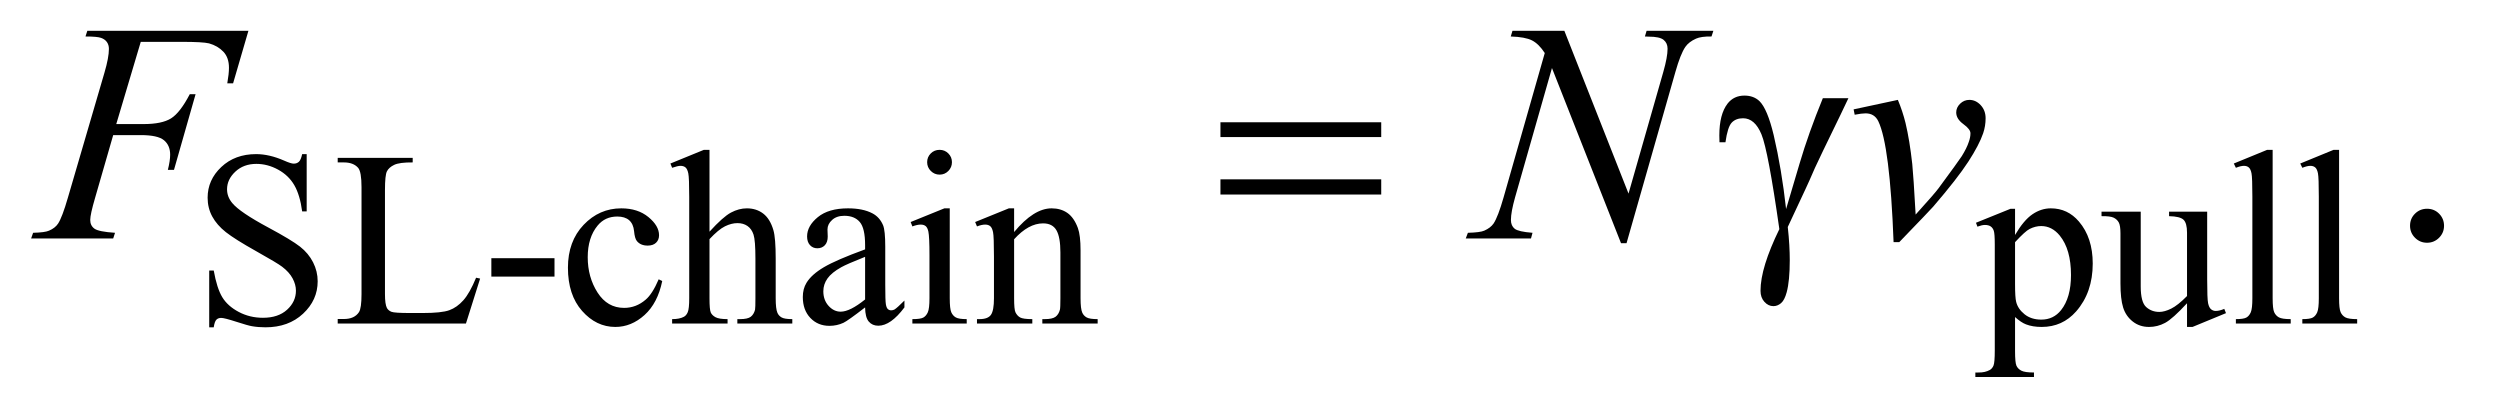 <?xml version="1.0" encoding="UTF-8"?>
<!DOCTYPE svg PUBLIC '-//W3C//DTD SVG 1.0//EN'
          'http://www.w3.org/TR/2001/REC-SVG-20010904/DTD/svg10.dtd'>
<svg stroke-dasharray="none" shape-rendering="auto" xmlns="http://www.w3.org/2000/svg" font-family="'Dialog'" text-rendering="auto" width="125" fill-opacity="1" color-interpolation="auto" color-rendering="auto" preserveAspectRatio="xMidYMid meet" font-size="12px" viewBox="0 0 125 21" fill="black" xmlns:xlink="http://www.w3.org/1999/xlink" stroke="black" image-rendering="auto" stroke-miterlimit="10" stroke-linecap="square" stroke-linejoin="miter" font-style="normal" stroke-width="1" height="21" stroke-dashoffset="0" font-weight="normal" stroke-opacity="1"
><!--Generated by the Batik Graphics2D SVG Generator--><defs id="genericDefs"
  /><g
  ><defs id="defs1"
    ><clipPath clipPathUnits="userSpaceOnUse" id="clipPath1"
      ><path d="M0.915 2.384 L79.981 2.384 L79.981 15.484 L0.915 15.484 L0.915 2.384 Z"
      /></clipPath
      ><clipPath clipPathUnits="userSpaceOnUse" id="clipPath2"
      ><path d="M29.239 76.176 L29.239 494.699 L2555.293 494.699 L2555.293 76.176 Z"
      /></clipPath
    ></defs
    ><g transform="scale(1.576,1.576) translate(-0.915,-2.384) matrix(0.031,0,0,0.031,0,0)"
    ><path d="M343.375 234.625 L343.375 293.25 L338.75 293.25 Q336.5 276.375 330.688 266.375 Q324.875 256.375 314.125 250.5 Q303.375 244.625 291.875 244.625 Q278.875 244.625 270.375 252.562 Q261.875 260.5 261.875 270.625 Q261.875 278.375 267.25 284.75 Q275 294.125 304.125 309.75 Q327.875 322.5 336.562 329.312 Q345.25 336.125 349.938 345.375 Q354.625 354.625 354.625 364.75 Q354.625 384 339.688 397.938 Q324.75 411.875 301.25 411.875 Q293.875 411.875 287.375 410.75 Q283.5 410.125 271.312 406.188 Q259.125 402.25 255.875 402.25 Q252.75 402.25 250.938 404.125 Q249.125 406 248.25 411.875 L243.625 411.875 L243.625 353.75 L248.25 353.75 Q251.5 372 257 381.062 Q262.5 390.125 273.812 396.125 Q285.125 402.125 298.625 402.125 Q314.25 402.125 323.312 393.875 Q332.375 385.625 332.375 374.375 Q332.375 368.125 328.938 361.75 Q325.5 355.375 318.25 349.875 Q313.375 346.125 291.625 333.938 Q269.875 321.75 260.688 314.5 Q251.5 307.25 246.75 298.5 Q242 289.75 242 279.25 Q242 261 256 247.812 Q270 234.625 291.625 234.625 Q305.125 234.625 320.25 241.25 Q327.25 244.375 330.125 244.375 Q333.375 244.375 335.438 242.438 Q337.5 240.5 338.75 234.625 L343.375 234.625 ZM516.75 361.125 L520.875 362 L506.375 408 L375.125 408 L375.125 403.375 L381.5 403.375 Q392.25 403.375 396.875 396.375 Q399.5 392.375 399.5 377.875 L399.5 268.5 Q399.5 252.625 396 248.625 Q391.125 243.125 381.5 243.125 L375.125 243.125 L375.125 238.5 L451.875 238.5 L451.875 243.125 Q438.375 243 432.938 245.625 Q427.5 248.25 425.5 252.25 Q423.5 256.25 423.5 271.375 L423.5 377.875 Q423.5 388.25 425.5 392.125 Q427 394.75 430.125 396 Q433.25 397.25 449.625 397.25 L462 397.25 Q481.5 397.25 489.375 394.375 Q497.25 391.5 503.75 384.188 Q510.25 376.875 516.75 361.125 ZM532.375 341.125 L597 341.125 L597 360 L532.375 360 L532.375 341.125 ZM707.25 364.5 Q702.625 387.125 689.125 399.312 Q675.625 411.5 659.25 411.5 Q639.75 411.5 625.25 395.125 Q610.75 378.75 610.75 350.875 Q610.75 323.875 626.812 307 Q642.875 290.125 665.375 290.125 Q682.25 290.125 693.125 299.062 Q704 308 704 317.625 Q704 322.375 700.938 325.312 Q697.875 328.25 692.375 328.25 Q685 328.25 681.25 323.5 Q679.125 320.875 678.438 313.5 Q677.75 306.125 673.375 302.25 Q669 298.5 661.25 298.5 Q648.75 298.5 641.125 307.75 Q631 320 631 340.125 Q631 360.625 641.062 376.312 Q651.125 392 668.25 392 Q680.5 392 690.25 383.625 Q697.125 377.875 703.625 362.75 L707.25 364.5 ZM755.625 230.25 L755.625 314 Q769.5 298.75 777.625 294.438 Q785.75 290.125 793.875 290.125 Q803.625 290.125 810.625 295.5 Q817.625 300.875 821 312.375 Q823.375 320.375 823.375 341.625 L823.375 382.125 Q823.375 393 825.125 397 Q826.375 400 829.375 401.75 Q832.375 403.5 840.375 403.5 L840.375 408 L784.125 408 L784.125 403.5 L786.75 403.5 Q794.75 403.5 797.875 401.062 Q801 398.625 802.25 393.875 Q802.625 391.875 802.625 382.125 L802.625 341.625 Q802.625 322.875 800.688 317 Q798.75 311.125 794.5 308.188 Q790.25 305.25 784.25 305.25 Q778.125 305.25 771.5 308.5 Q764.875 311.75 755.625 321.625 L755.625 382.125 Q755.625 393.875 756.938 396.75 Q758.25 399.625 761.812 401.562 Q765.375 403.5 774.125 403.5 L774.125 408 L717.375 408 L717.375 403.5 Q725 403.5 729.375 401.125 Q731.875 399.875 733.375 396.375 Q734.875 392.875 734.875 382.125 L734.875 278.5 Q734.875 258.875 733.938 254.375 Q733 249.875 731.062 248.25 Q729.125 246.625 725.875 246.625 Q723.25 246.625 717.375 248.625 L715.625 244.25 L749.875 230.25 L755.625 230.25 ZM914.875 391.5 Q897.25 405.125 892.75 407.25 Q886 410.375 878.375 410.375 Q866.5 410.375 858.812 402.25 Q851.125 394.125 851.125 380.875 Q851.125 372.5 854.875 366.375 Q860 357.875 872.688 350.375 Q885.375 342.875 914.875 332.125 L914.875 327.625 Q914.875 310.5 909.438 304.125 Q904 297.75 893.625 297.75 Q885.75 297.75 881.125 302 Q876.375 306.25 876.375 311.75 L876.625 319 Q876.625 324.75 873.688 327.875 Q870.75 331 866 331 Q861.375 331 858.438 327.75 Q855.5 324.5 855.5 318.875 Q855.5 308.125 866.5 299.125 Q877.5 290.125 897.375 290.125 Q912.625 290.125 922.375 295.25 Q929.75 299.125 933.25 307.375 Q935.5 312.75 935.5 329.375 L935.5 368.25 Q935.5 384.625 936.125 388.312 Q936.75 392 938.188 393.25 Q939.625 394.5 941.5 394.5 Q943.5 394.5 945 393.625 Q947.625 392 955.125 384.5 L955.125 391.5 Q941.125 410.25 928.375 410.25 Q922.25 410.25 918.625 406 Q915 401.75 914.875 391.5 ZM914.875 383.375 L914.875 339.75 Q896 347.25 890.5 350.375 Q880.625 355.875 876.375 361.875 Q872.125 367.875 872.125 375 Q872.125 384 877.5 389.938 Q882.875 395.875 889.875 395.875 Q899.375 395.875 914.875 383.375 ZM991.125 230.25 Q996.375 230.25 1000.062 233.938 Q1003.75 237.625 1003.75 242.875 Q1003.75 248.125 1000.062 251.875 Q996.375 255.625 991.125 255.625 Q985.875 255.625 982.125 251.875 Q978.375 248.125 978.375 242.875 Q978.375 237.625 982.062 233.938 Q985.75 230.25 991.125 230.25 ZM1001.5 290.125 L1001.5 382.125 Q1001.5 392.875 1003.062 396.438 Q1004.625 400 1007.688 401.75 Q1010.75 403.5 1018.875 403.5 L1018.875 408 L963.25 408 L963.25 403.5 Q971.625 403.5 974.5 401.875 Q977.375 400.25 979.062 396.5 Q980.75 392.75 980.75 382.125 L980.75 338 Q980.75 319.375 979.625 313.875 Q978.75 309.875 976.875 308.312 Q975 306.75 971.75 306.75 Q968.25 306.75 963.25 308.625 L961.5 304.125 L996 290.125 L1001.5 290.125 ZM1067.375 314.375 Q1087.5 290.125 1105.75 290.125 Q1115.125 290.125 1121.875 294.812 Q1128.625 299.5 1132.625 310.25 Q1135.375 317.75 1135.375 333.25 L1135.375 382.125 Q1135.375 393 1137.125 396.875 Q1138.5 400 1141.562 401.75 Q1144.625 403.5 1152.875 403.5 L1152.875 408 L1096.25 408 L1096.25 403.5 L1098.625 403.5 Q1106.625 403.5 1109.812 401.062 Q1113 398.625 1114.25 393.875 Q1114.75 392 1114.75 382.125 L1114.75 335.25 Q1114.75 319.625 1110.688 312.562 Q1106.625 305.5 1097 305.5 Q1082.125 305.5 1067.375 321.75 L1067.375 382.125 Q1067.375 393.75 1068.75 396.5 Q1070.5 400.125 1073.562 401.812 Q1076.625 403.5 1086 403.5 L1086 408 L1029.375 408 L1029.375 403.5 L1031.875 403.5 Q1040.625 403.5 1043.688 399.062 Q1046.75 394.625 1046.75 382.125 L1046.75 339.625 Q1046.75 319 1045.812 314.5 Q1044.875 310 1042.938 308.375 Q1041 306.75 1037.75 306.75 Q1034.25 306.75 1029.375 308.625 L1027.5 304.125 L1062 290.125 L1067.375 290.125 L1067.375 314.375 ZM2051.75 304.875 L2087 290.625 L2091.75 290.625 L2091.75 317.375 Q2100.625 302.25 2109.562 296.188 Q2118.5 290.125 2128.375 290.125 Q2145.625 290.125 2157.125 303.625 Q2171.25 320.125 2171.25 346.625 Q2171.25 376.25 2154.25 395.625 Q2140.25 411.5 2119 411.5 Q2109.75 411.5 2103 408.875 Q2098 407 2091.75 401.375 L2091.75 436.25 Q2091.75 448 2093.188 451.188 Q2094.625 454.375 2098.188 456.25 Q2101.75 458.125 2111.125 458.125 L2111.125 462.75 L2051.125 462.75 L2051.125 458.125 L2054.25 458.125 Q2061.125 458.25 2066 455.5 Q2068.375 454.125 2069.688 451.062 Q2071 448 2071 435.5 L2071 327.25 Q2071 316.125 2070 313.125 Q2069 310.125 2066.812 308.625 Q2064.625 307.125 2060.875 307.125 Q2057.875 307.125 2053.25 308.875 L2051.75 304.875 ZM2091.75 324.75 L2091.75 367.5 Q2091.75 381.375 2092.875 385.75 Q2094.625 393 2101.438 398.5 Q2108.25 404 2118.625 404 Q2131.125 404 2138.875 394.25 Q2149 381.5 2149 358.375 Q2149 332.125 2137.5 318 Q2129.5 308.25 2118.5 308.25 Q2112.5 308.25 2106.625 311.25 Q2102.125 313.5 2091.75 324.75 ZM2288.375 293.5 L2288.375 362.875 Q2288.375 382.75 2289.312 387.188 Q2290.25 391.625 2292.312 393.375 Q2294.375 395.125 2297.125 395.125 Q2301 395.125 2305.875 393 L2307.625 397.375 L2273.375 411.5 L2267.75 411.5 L2267.75 387.25 Q2253 403.25 2245.25 407.375 Q2237.5 411.5 2228.875 411.5 Q2219.25 411.5 2212.188 405.938 Q2205.125 400.375 2202.375 391.625 Q2199.625 382.875 2199.625 366.875 L2199.625 315.75 Q2199.625 307.625 2197.875 304.5 Q2196.125 301.375 2192.688 299.688 Q2189.25 298 2180.25 298.125 L2180.25 293.5 L2220.375 293.5 L2220.375 370.125 Q2220.375 386.125 2225.938 391.125 Q2231.5 396.125 2239.375 396.125 Q2244.75 396.125 2251.562 392.75 Q2258.375 389.375 2267.75 379.875 L2267.75 315 Q2267.75 305.25 2264.188 301.812 Q2260.625 298.375 2249.375 298.125 L2249.375 293.5 L2288.375 293.5 ZM2355.375 230.25 L2355.375 382.125 Q2355.375 392.875 2356.938 396.375 Q2358.5 399.875 2361.75 401.688 Q2365 403.5 2373.875 403.5 L2373.875 408 L2317.75 408 L2317.75 403.5 Q2325.625 403.5 2328.5 401.875 Q2331.375 400.25 2333 396.5 Q2334.625 392.75 2334.625 382.125 L2334.625 278.125 Q2334.625 258.75 2333.75 254.312 Q2332.875 249.875 2330.938 248.25 Q2329 246.625 2326 246.625 Q2322.75 246.625 2317.75 248.625 L2315.625 244.25 L2349.75 230.25 L2355.375 230.25 ZM2423.375 230.25 L2423.375 382.125 Q2423.375 392.875 2424.938 396.375 Q2426.5 399.875 2429.75 401.688 Q2433 403.5 2441.875 403.5 L2441.875 408 L2385.75 408 L2385.75 403.5 Q2393.625 403.5 2396.5 401.875 Q2399.375 400.25 2401 396.5 Q2402.625 392.75 2402.625 382.125 L2402.625 278.125 Q2402.625 258.75 2401.75 254.312 Q2400.875 249.875 2398.938 248.25 Q2397 246.625 2394 246.625 Q2390.75 246.625 2385.75 248.625 L2383.625 244.25 L2417.75 230.25 L2423.375 230.25 Z" stroke="none" clip-path="url(#clipPath2)"
    /></g
    ><g transform="matrix(0.049,0,0,0.049,-1.442,-3.757)"
    ><path d="M2506 289.688 Q2513.344 289.688 2518.344 294.766 Q2523.344 299.844 2523.344 307.031 Q2523.344 314.219 2518.266 319.297 Q2513.188 324.375 2506 324.375 Q2498.812 324.375 2493.734 319.297 Q2488.656 314.219 2488.656 307.031 Q2488.656 299.688 2493.734 294.688 Q2498.812 289.688 2506 289.688 Z" stroke="none" clip-path="url(#clipPath2)"
    /></g
    ><g transform="matrix(0.049,0,0,0.049,-1.442,-3.757)"
    ><path d="M173.062 119.375 L148.062 203.281 L175.875 203.281 Q194.625 203.281 203.922 197.5 Q213.219 191.719 223.062 172.812 L229 172.812 L206.969 250 L200.719 250 Q203.062 240.625 203.062 234.531 Q203.062 225 196.734 219.766 Q190.406 214.531 173.062 214.531 L144.938 214.531 L126.5 278.438 Q121.5 295.469 121.5 301.094 Q121.5 306.875 125.797 310 Q130.094 313.125 146.812 314.219 L144.938 320 L61.188 320 L63.219 314.219 Q75.406 313.906 79.469 312.031 Q85.719 309.375 88.688 304.844 Q92.906 298.438 98.688 278.438 L136.031 150.781 Q140.562 135.312 140.562 126.562 Q140.562 122.5 138.531 119.609 Q136.5 116.719 132.516 115.312 Q128.531 113.906 116.656 113.906 L118.531 108.125 L282.906 108.125 L267.281 161.719 L261.344 161.719 Q263.062 152.031 263.062 145.781 Q263.062 135.469 257.359 129.453 Q251.656 123.438 242.75 120.938 Q236.5 119.375 214.781 119.375 L173.062 119.375 ZM1625.719 108.125 L1691.188 274.219 L1726.656 150.156 Q1731.031 134.844 1731.031 126.406 Q1731.031 120.625 1726.969 117.344 Q1722.906 114.062 1711.812 114.062 Q1709.938 114.062 1707.906 113.906 L1709.625 108.125 L1777.75 108.125 L1775.875 113.906 Q1765.25 113.75 1760.094 116.094 Q1752.75 119.375 1749.156 124.531 Q1744.156 131.875 1739 150.156 L1689.156 324.844 L1683.531 324.844 L1613.062 146.094 L1575.406 278.125 Q1571.188 293.125 1571.188 301.094 Q1571.188 307.031 1575.016 310.078 Q1578.844 313.125 1593.219 314.219 L1591.656 320 L1525.094 320 L1527.281 314.219 Q1539.781 313.906 1544 312.031 Q1550.406 309.219 1553.531 304.688 Q1558.062 297.812 1563.688 278.125 L1605.719 130.781 Q1599.625 121.406 1592.672 117.891 Q1585.719 114.375 1571.031 113.906 L1572.75 108.125 L1625.719 108.125 ZM1920.875 188.281 L1966.031 178.594 Q1970.875 190.156 1973.844 202.188 Q1978.062 219.844 1980.719 244.062 Q1981.969 256.25 1984.156 295.625 Q2003.688 274.062 2007.438 268.906 Q2028.062 240.938 2031.188 236.094 Q2036.344 227.812 2038.375 221.562 Q2040.094 216.875 2040.094 212.656 Q2040.094 208.594 2032.828 203.281 Q2025.562 197.969 2025.562 191.406 Q2025.562 186.406 2029.547 182.5 Q2033.531 178.594 2039 178.594 Q2045.562 178.594 2050.562 183.984 Q2055.562 189.375 2055.562 197.344 Q2055.562 205.312 2053.062 212.656 Q2049 224.531 2037.906 241.641 Q2026.812 258.75 2002.125 287.5 Q1999 291.094 1967.438 323.75 L1961.656 323.75 Q1957.906 224.844 1946.031 200.312 Q1942.125 192.344 1933.062 192.344 Q1929.156 192.344 1921.969 193.75 L1920.875 188.281 Z" stroke="none" clip-path="url(#clipPath2)"
    /></g
    ><g transform="matrix(0.049,0,0,0.049,-1.442,-3.757)"
    ><path d="M1274.781 201.406 L1438.844 201.406 L1438.844 216.562 L1274.781 216.562 L1274.781 201.406 ZM1274.781 259.688 L1438.844 259.688 L1438.844 275.156 L1274.781 275.156 L1274.781 259.688 ZM1889.469 176.875 L1915.562 176.875 Q1913.062 182.5 1889.781 230.312 Q1880.094 250.312 1875.875 260.625 Q1874 264.844 1871.656 269.844 L1853.688 308.281 Q1854.781 318.281 1855.25 326.719 Q1855.719 335.156 1855.719 342.031 Q1855.719 363.281 1852.594 374.844 Q1850.406 382.969 1846.812 386.016 Q1843.219 389.062 1839 389.062 Q1833.844 389.062 1829.859 384.688 Q1825.875 380.312 1825.875 373.438 Q1825.875 361.406 1830.719 345.703 Q1835.562 330 1845.094 310.469 Q1833.688 230.469 1826.891 213.906 Q1820.094 197.344 1808.062 197.344 Q1800.719 197.344 1796.5 201.797 Q1792.281 206.25 1790.094 221.875 L1784 221.875 Q1783.844 217.188 1783.844 214.844 Q1783.844 193.281 1792.281 182.344 Q1798.688 174.219 1809.469 174.219 Q1818.844 174.219 1824.781 179.844 Q1832.906 187.812 1839.312 214.531 Q1847.438 249.219 1851.969 290 L1865.719 243.594 Q1874.938 212.344 1889.469 176.875 Z" stroke="none" clip-path="url(#clipPath2)"
    /></g
  ></g
></svg
>

